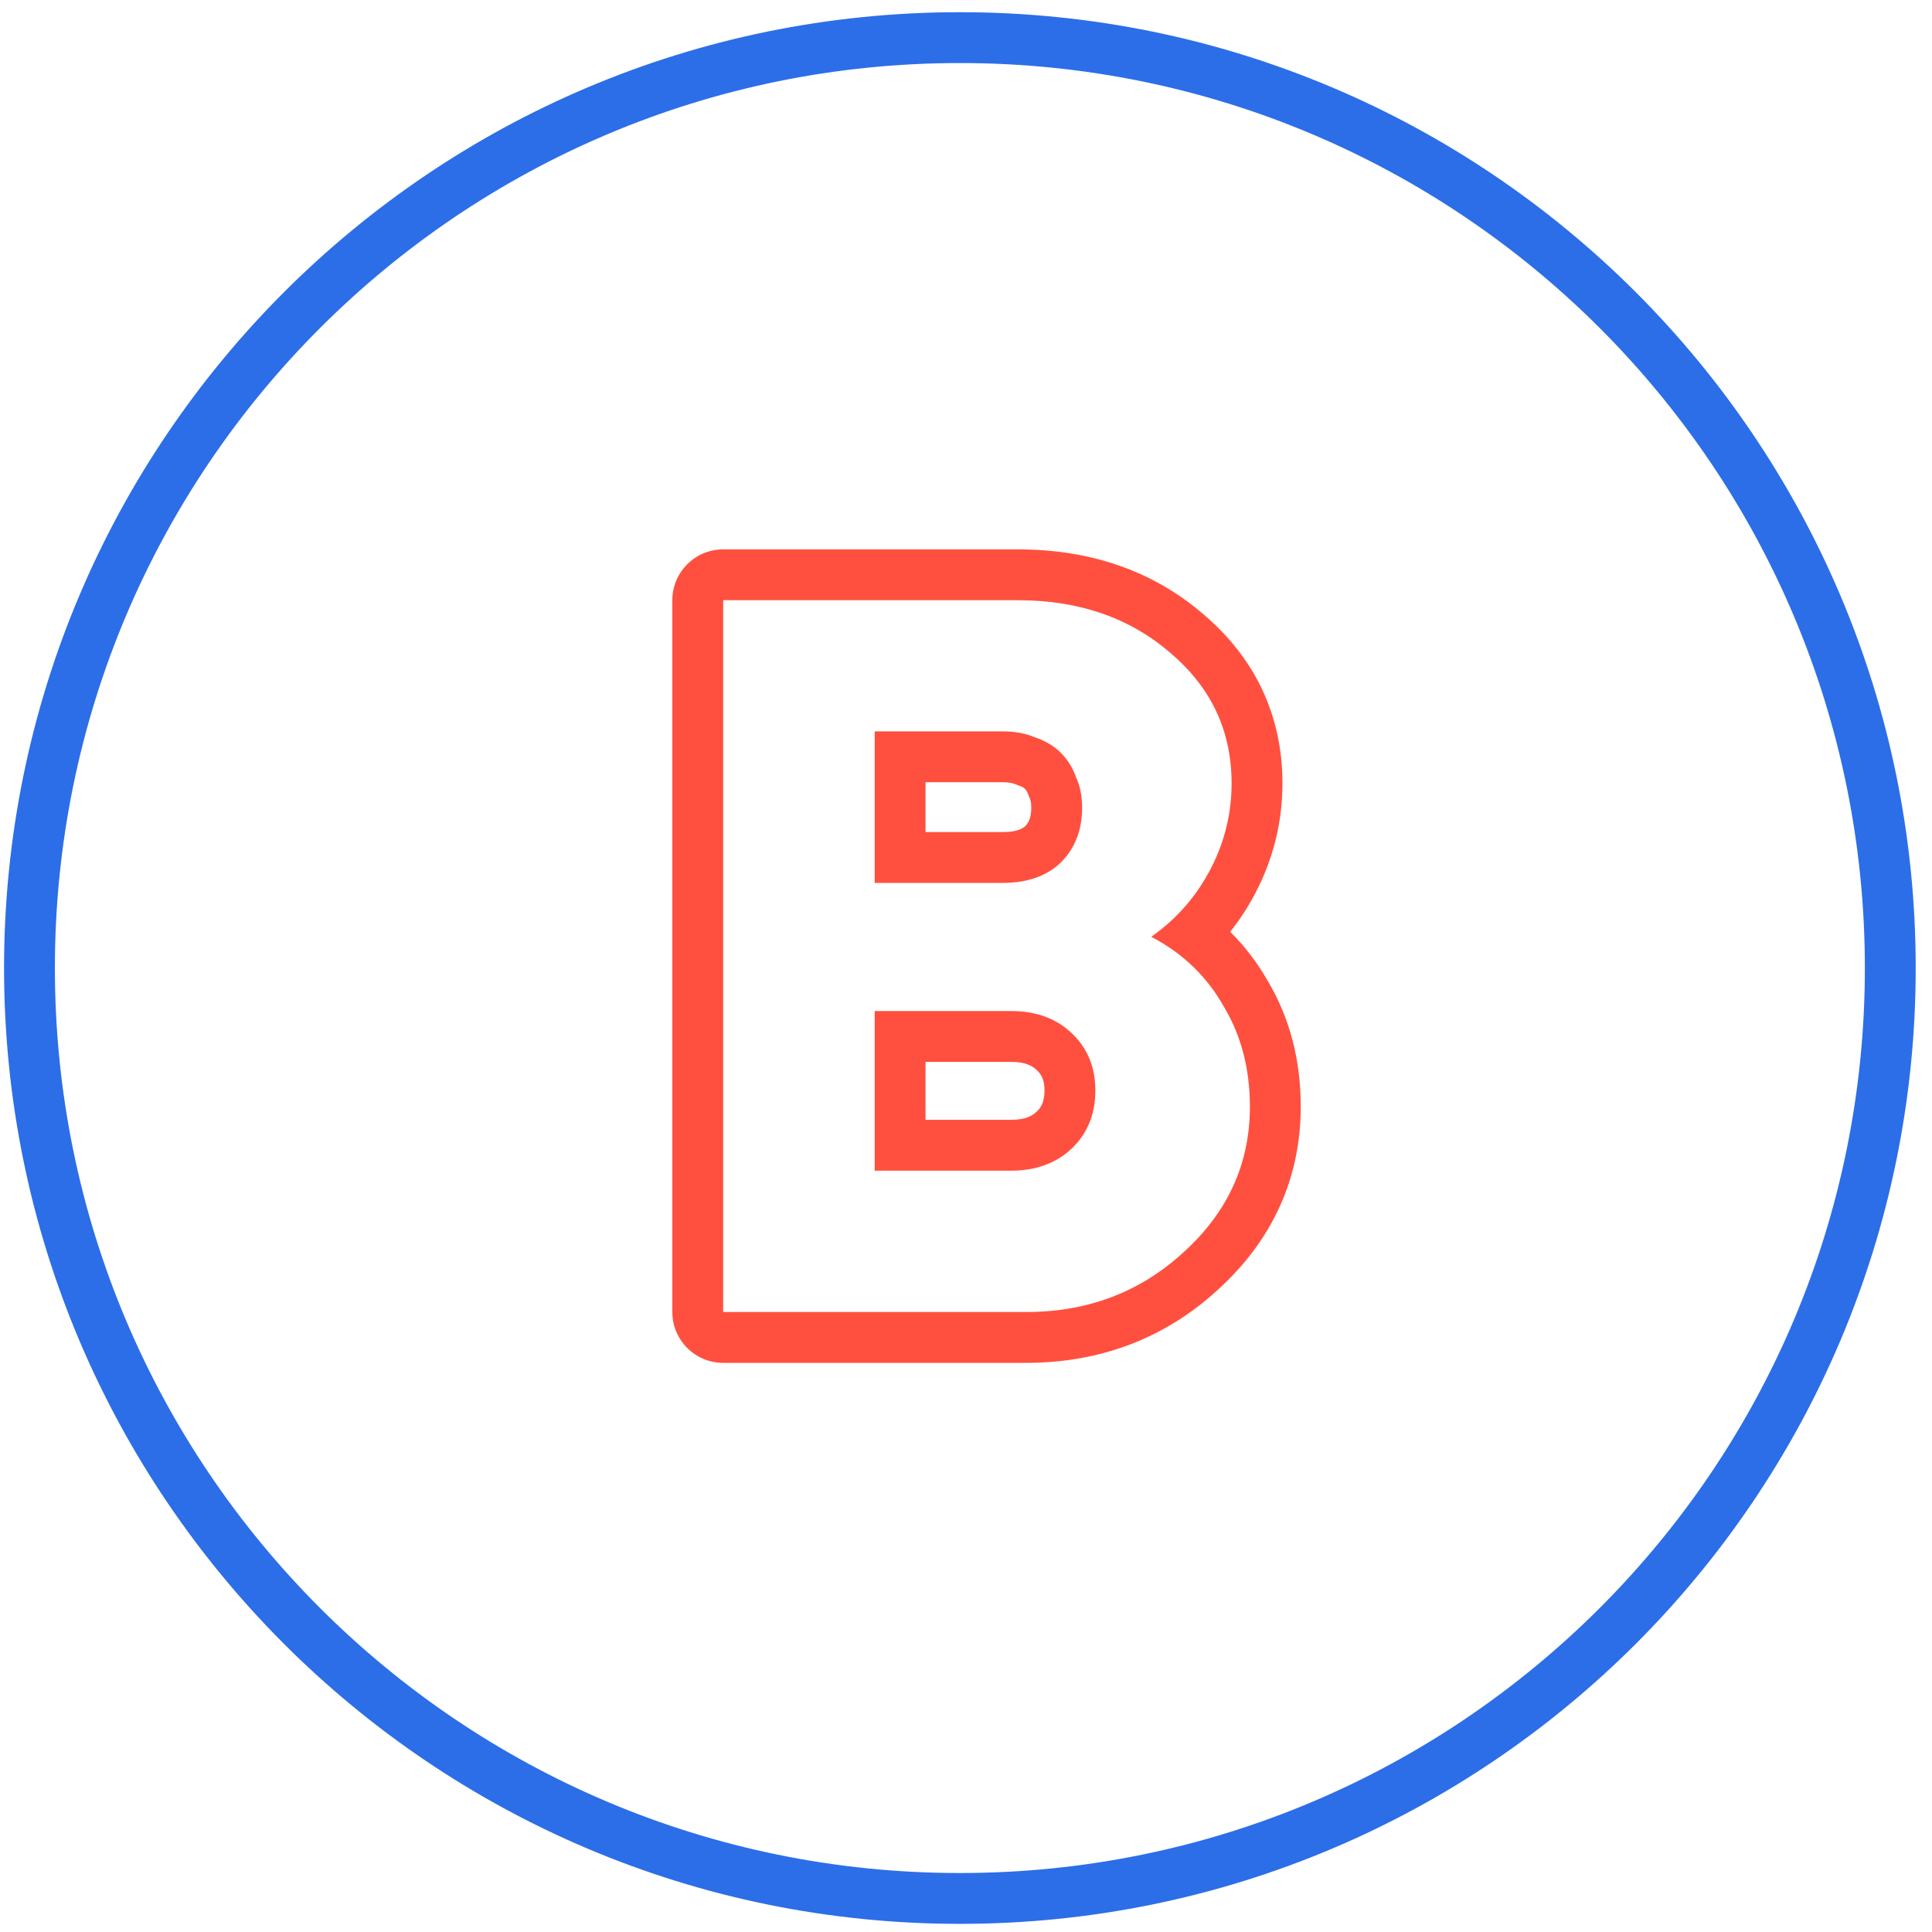 <svg width="95" height="95" viewBox="0 0 95 95" fill="none" xmlns="http://www.w3.org/2000/svg">
<path fill-rule="evenodd" clip-rule="evenodd" d="M2.699 47.6C2.699 72.176 22.623 92.1 47.199 92.1C71.776 92.1 91.699 72.176 91.699 47.6C91.699 23.023 71.776 3.1 47.199 3.1C22.623 3.1 2.699 23.023 2.699 47.6ZM47.199 0.6C21.242 0.6 0.199 21.642 0.199 47.6C0.199 73.557 21.242 94.6 47.199 94.6C73.157 94.6 94.199 73.557 94.199 47.6C94.199 21.642 73.157 0.6 47.199 0.6Z" fill="#2C6EE8"/>
<path fill-rule="evenodd" clip-rule="evenodd" d="M35.56 67.014C34.179 67.014 33.06 65.894 33.06 64.514V29.514C33.06 28.133 34.179 27.014 35.56 27.014H50.06C53.571 27.014 56.674 28.042 59.188 30.217C61.726 32.378 63.06 35.199 63.06 38.514C63.06 40.42 62.611 42.236 61.723 43.926C61.368 44.603 60.956 45.234 60.49 45.818C61.197 46.516 61.808 47.31 62.317 48.199C63.434 50.059 63.96 52.156 63.96 54.414C63.96 57.951 62.555 60.993 59.897 63.408C57.281 65.817 54.086 67.014 50.46 67.014H35.56ZM58.729 47.593C58.119 46.992 57.412 46.482 56.61 46.064C57.341 45.55 57.978 44.954 58.522 44.277C58.895 43.811 59.225 43.307 59.51 42.764C60.21 41.43 60.56 40.014 60.56 38.514C60.56 35.947 59.56 33.814 57.56 32.114C55.56 30.38 53.06 29.514 50.06 29.514H35.56V64.514H50.46C53.493 64.514 56.076 63.53 58.21 61.564C60.376 59.597 61.46 57.214 61.46 54.414C61.46 52.547 61.026 50.897 60.16 49.464C59.763 48.764 59.286 48.141 58.729 47.593ZM50.64 39.261C50.609 39.194 50.581 39.125 50.555 39.054C50.507 38.918 50.45 38.84 50.392 38.781C50.364 38.754 50.295 38.694 50.119 38.635C50.053 38.614 49.989 38.589 49.925 38.562C49.821 38.517 49.632 38.464 49.31 38.464H45.51V40.914H49.31C49.994 40.914 50.277 40.745 50.415 40.622C50.581 40.448 50.71 40.209 50.71 39.714C50.71 39.442 50.663 39.31 50.64 39.261ZM43.01 43.414V35.964H49.31C49.91 35.964 50.443 36.064 50.91 36.264C51.41 36.43 51.826 36.68 52.16 37.014C52.493 37.347 52.743 37.747 52.91 38.214C53.11 38.647 53.21 39.147 53.21 39.714C53.21 40.814 52.86 41.714 52.16 42.414C51.46 43.08 50.51 43.414 49.31 43.414H43.01ZM49.71 55.064C50.412 55.064 50.756 54.873 50.982 54.657C51.203 54.445 51.36 54.173 51.36 53.614C51.36 53.111 51.219 52.847 50.982 52.62C50.756 52.404 50.412 52.214 49.71 52.214H45.51V55.064H49.71ZM49.71 57.564C50.943 57.564 51.943 57.197 52.71 56.464C53.476 55.73 53.86 54.78 53.86 53.614C53.86 52.48 53.476 51.547 52.71 50.814C51.943 50.08 50.943 49.714 49.71 49.714H43.01V57.564H49.71Z" fill="#FF503F"/>
</svg>
